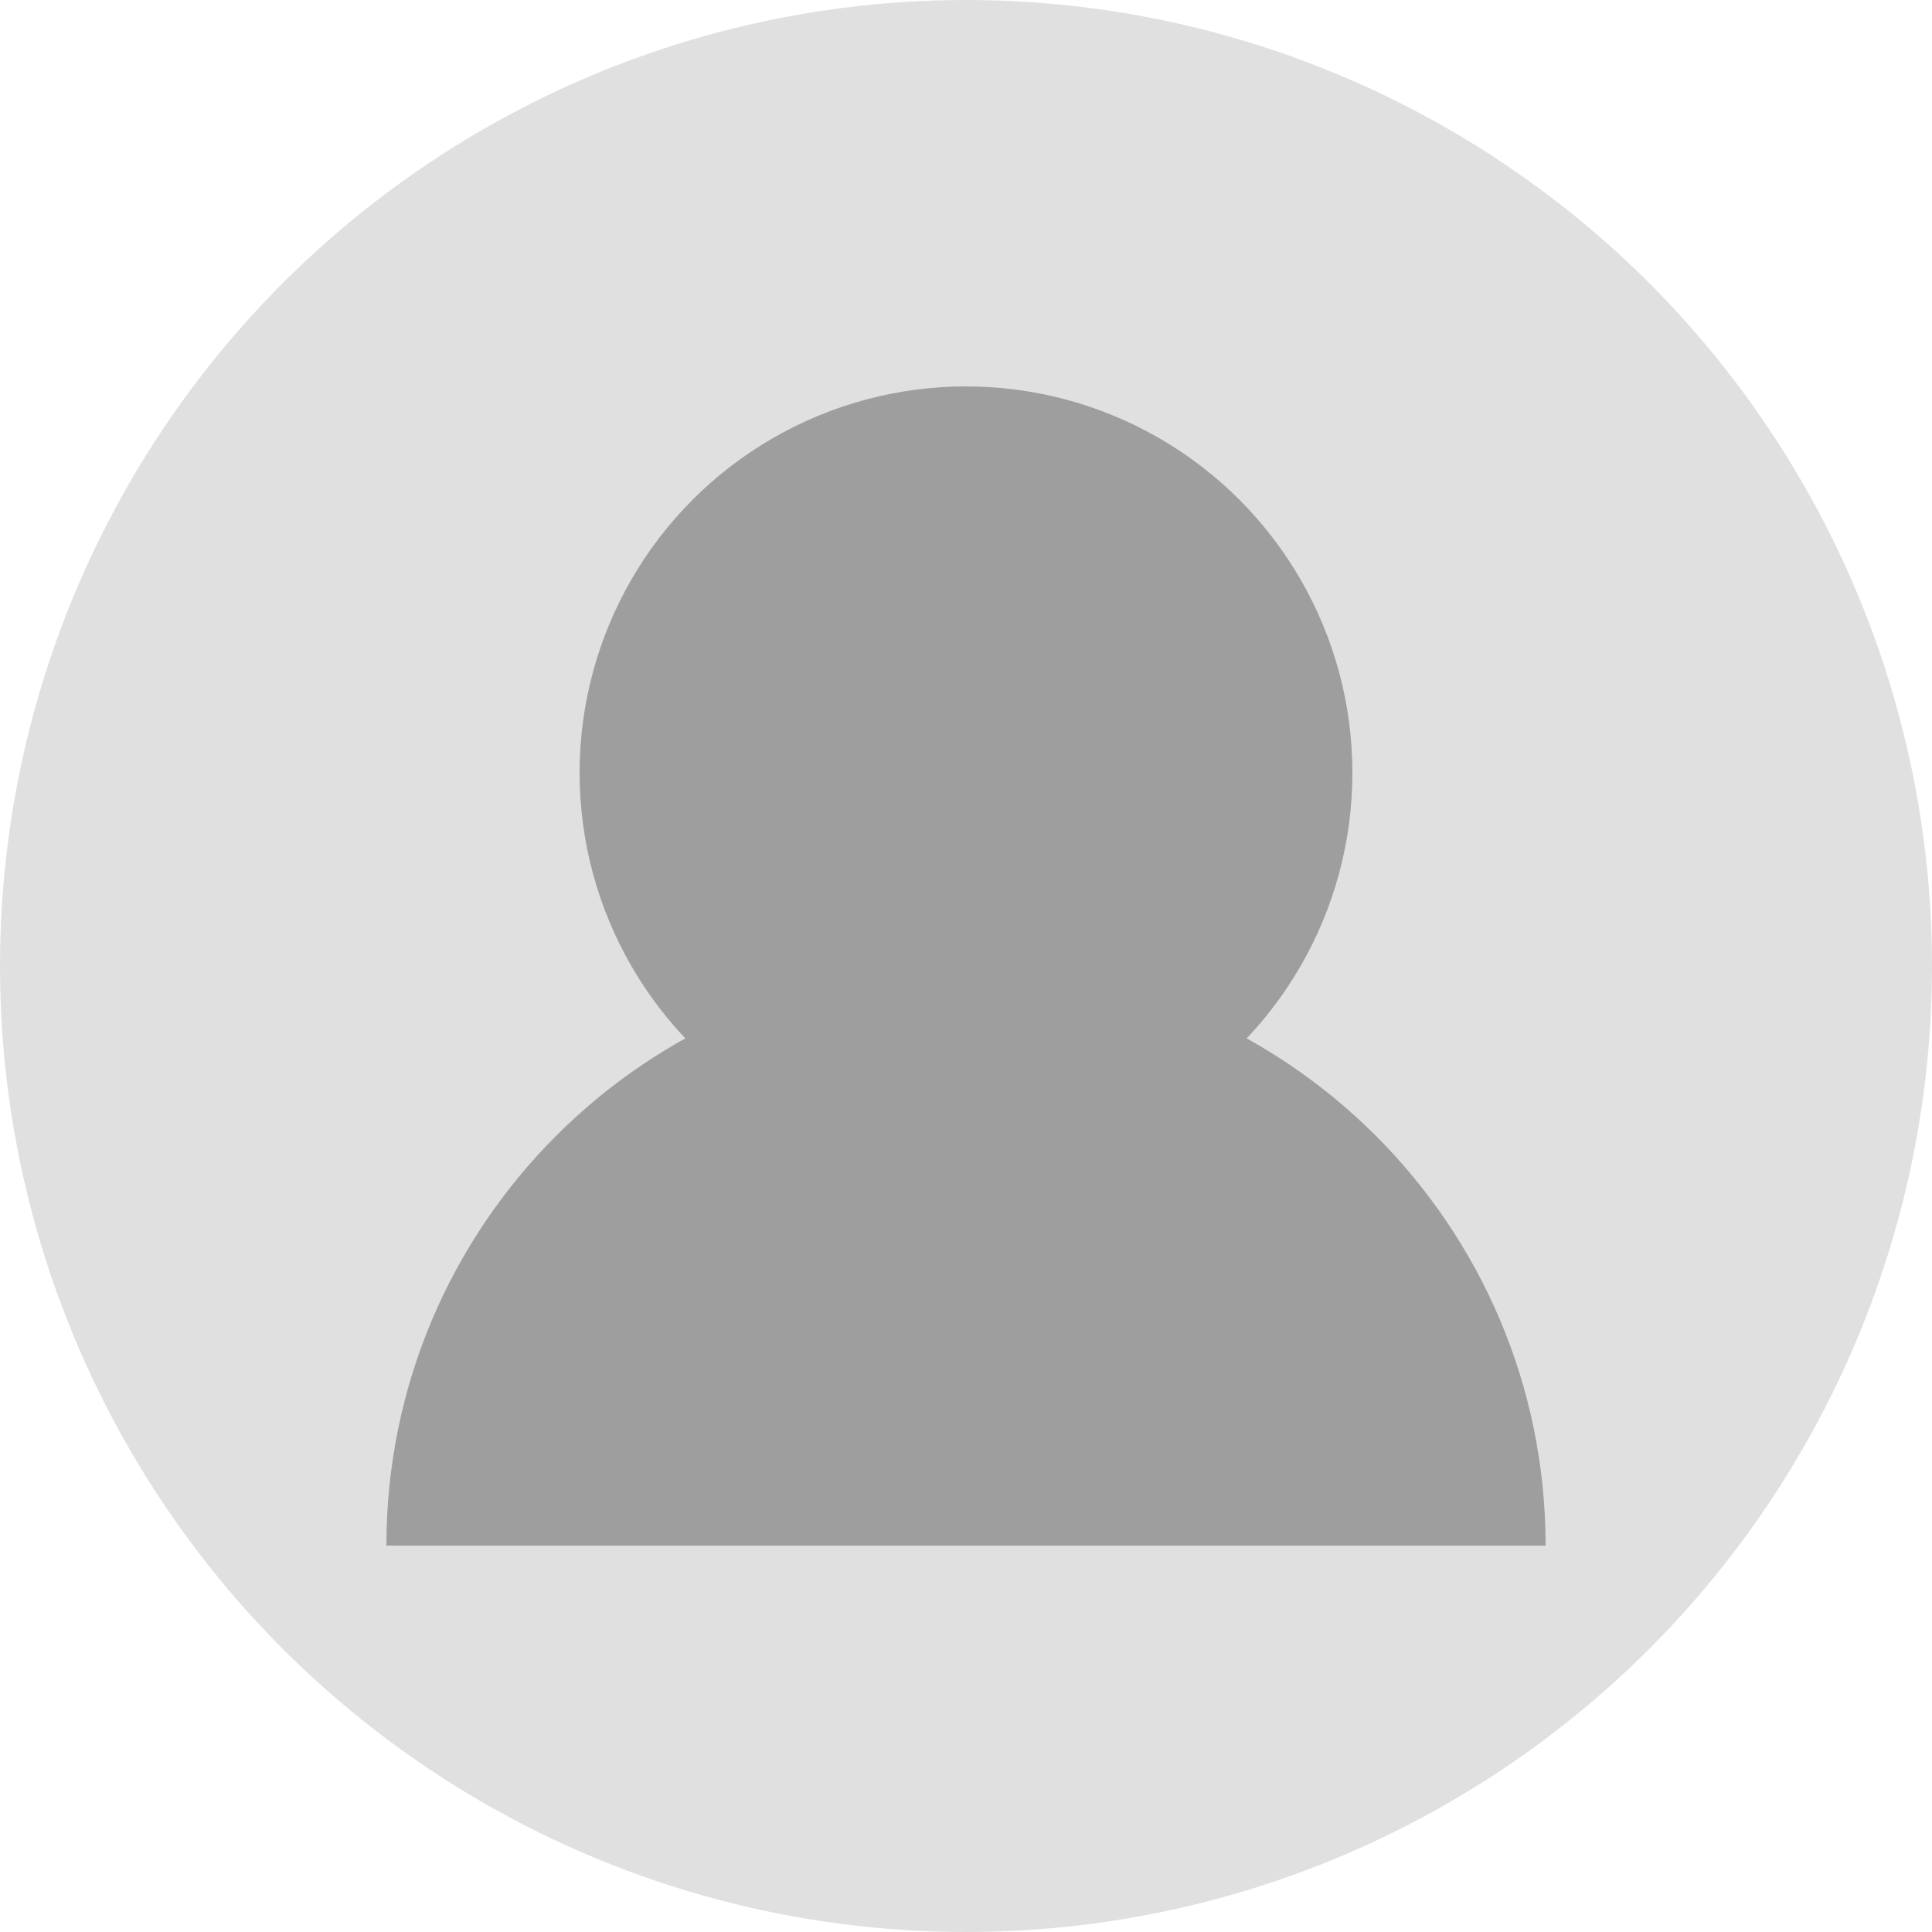 <svg width="40" height="40" viewBox="0 0 40 40" xmlns="http://www.w3.org/2000/svg">
  <circle cx="20" cy="20" r="20" fill="#e0e0e0"/>
  <circle cx="20" cy="16" r="8" fill="#9e9e9e"/>
  <path d="M8 32c0-6.627 5.373-12 12-12s12 5.373 12 12" fill="#9e9e9e"/>
</svg>
